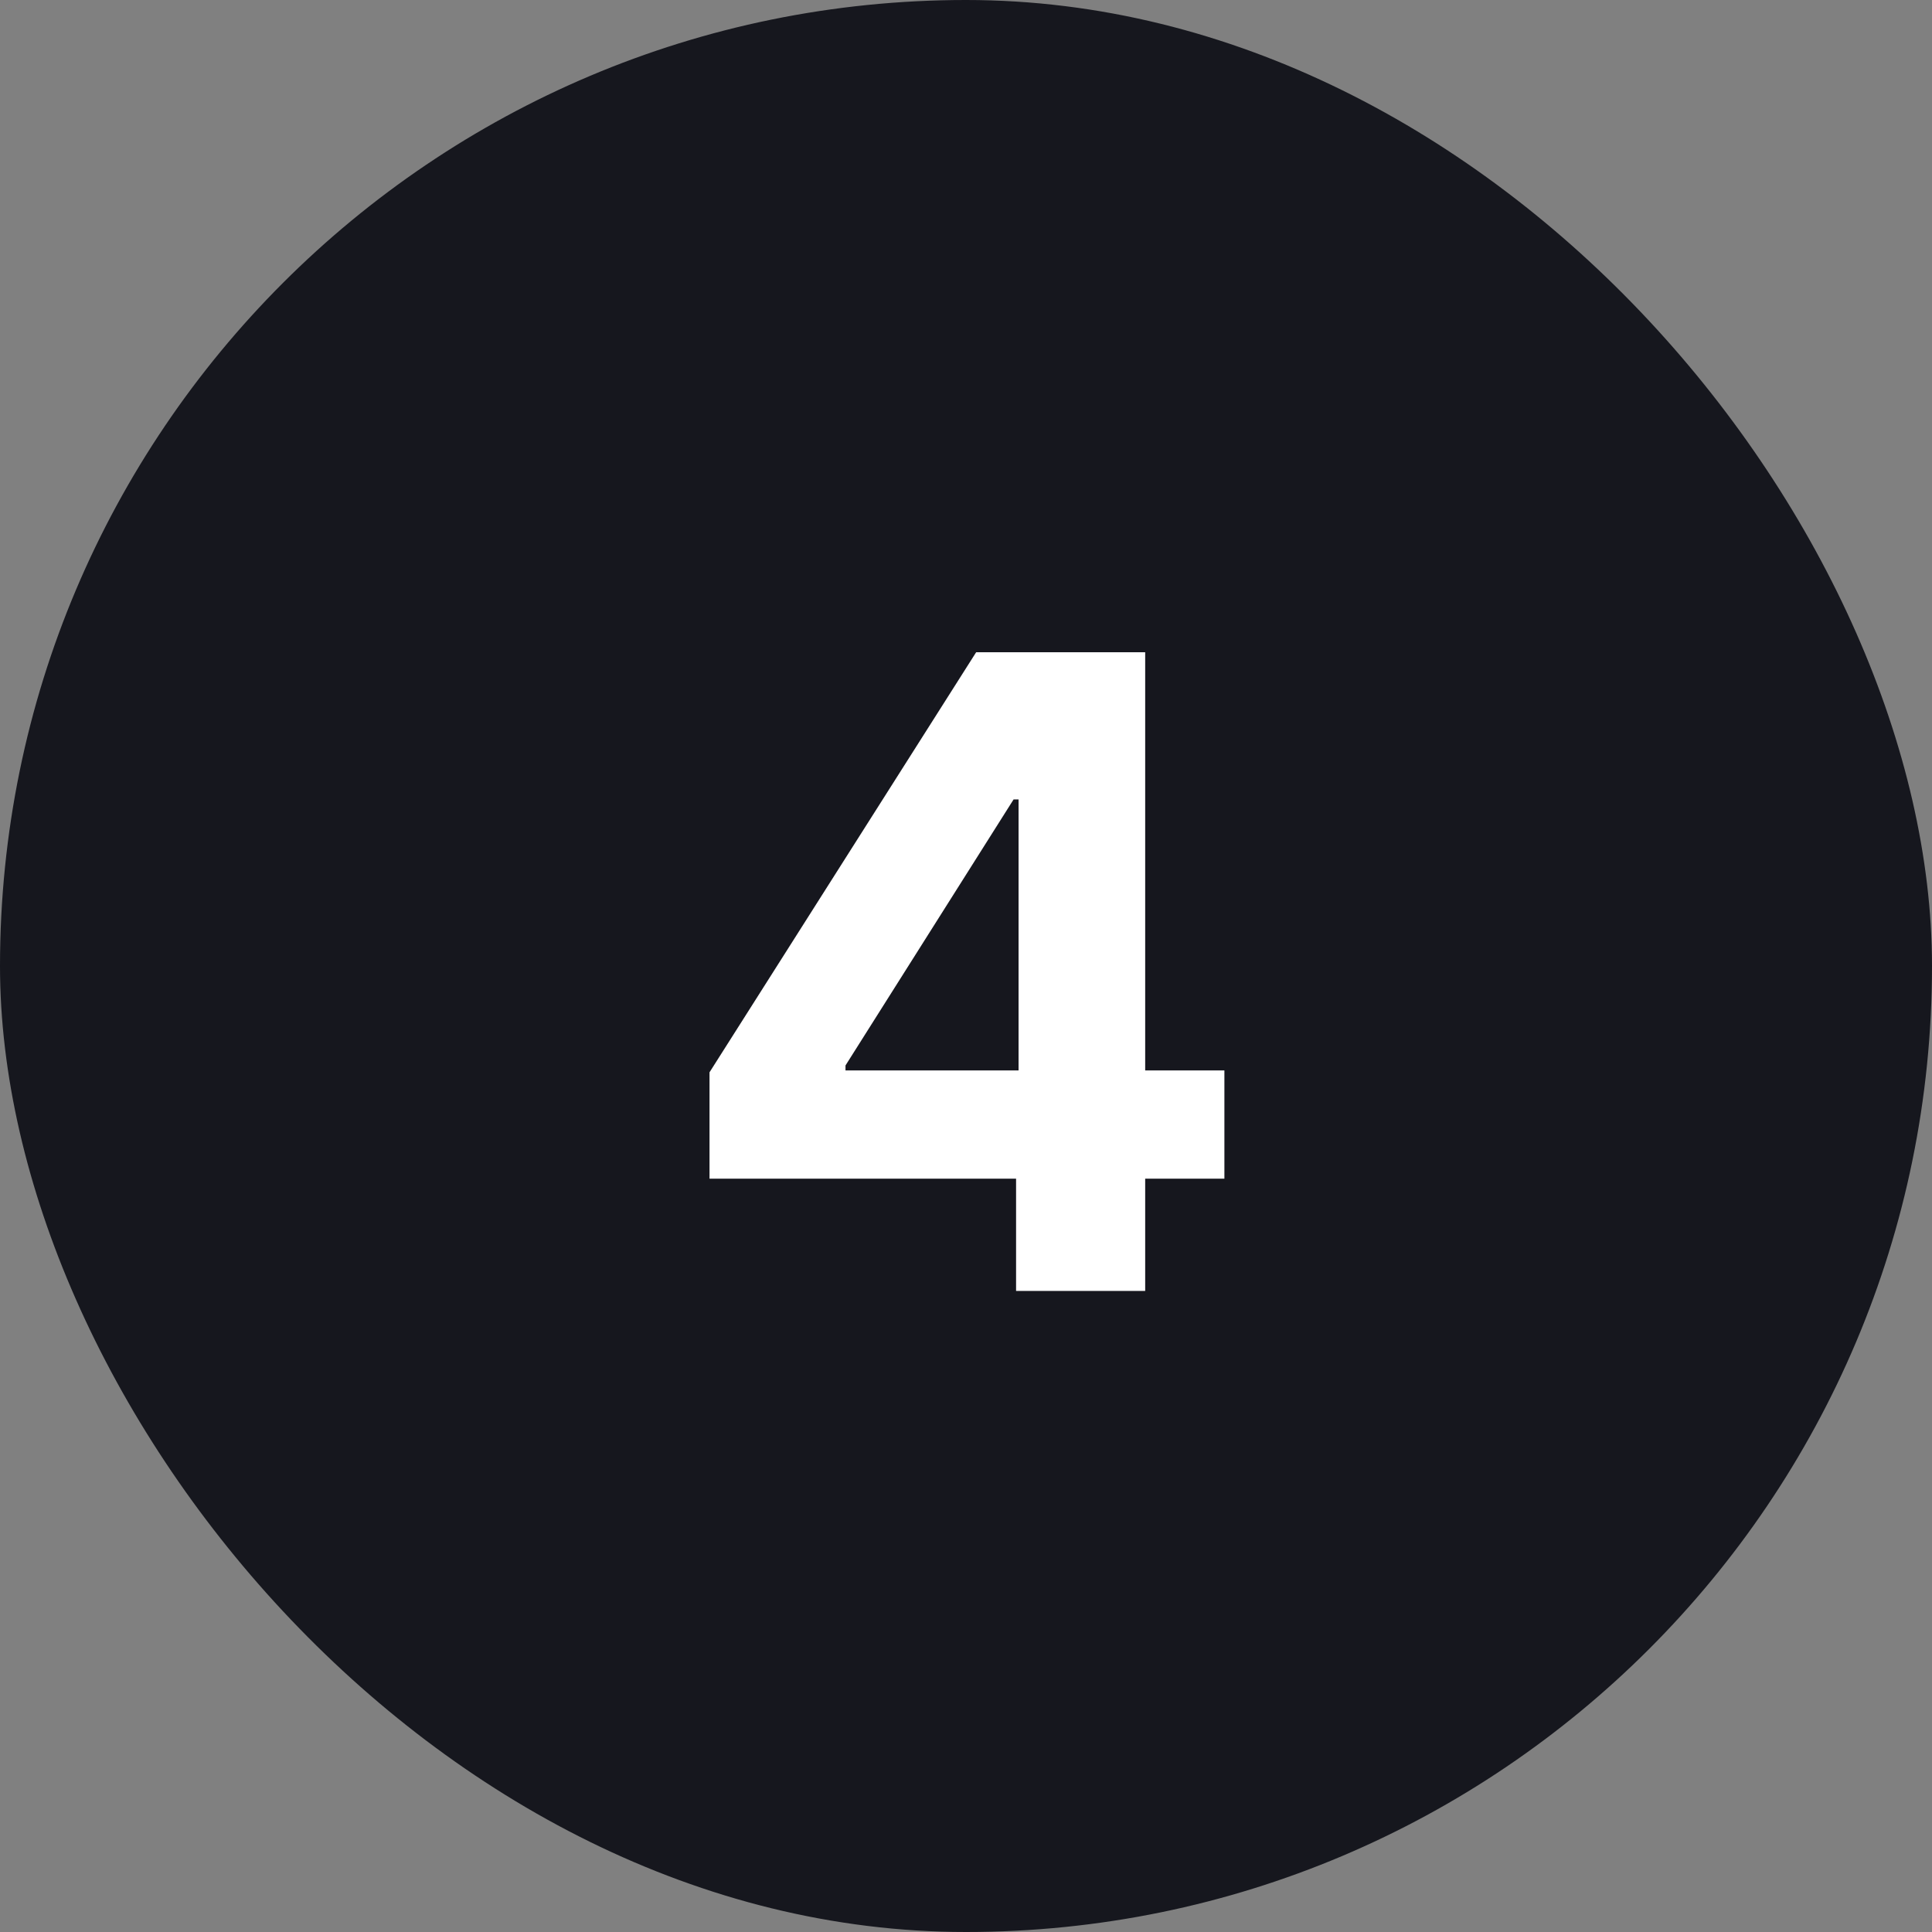 <?xml version="1.0" encoding="UTF-8"?>
<svg xmlns="http://www.w3.org/2000/svg" width="110" height="110" viewBox="0 0 110 110" fill="none">
  <rect x="0" y="0" width="110" height="110" fill="#808080" stroke="none"/>
  <rect width="110" height="110" rx="55" fill="#16171E"></rect>
  <path d="M40.397 67.108V61.053L55.578 37.136H60.798V45.517H57.709L48.139 60.663V60.947H69.712V67.108H40.397ZM57.851 73.5V65.261L57.993 62.58V37.136H65.202V73.5H57.851Z" fill="white"></path>
</svg>
